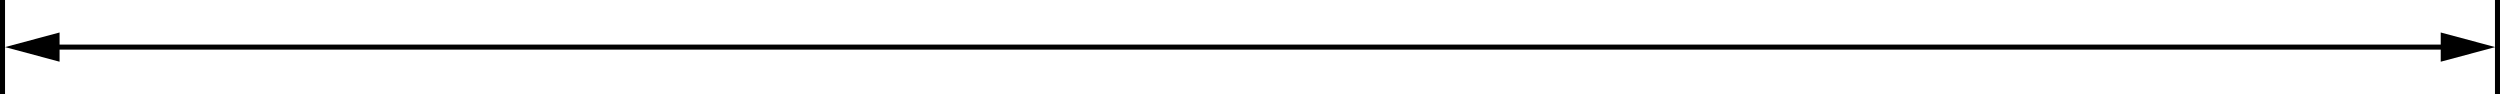 <?xml version="1.0" encoding="UTF-8"?> <!-- Generator: Adobe Illustrator 24.1.2, SVG Export Plug-In . SVG Version: 6.00 Build 0) --> <svg xmlns="http://www.w3.org/2000/svg" xmlns:xlink="http://www.w3.org/1999/xlink" id="Слой_1" x="0px" y="0px" viewBox="0 0 993.72 37.45" style="enable-background:new 0 0 993.72 37.45;" xml:space="preserve"> <style type="text/css"> .st0{fill:none;stroke:#000000;stroke-width:2;stroke-miterlimit:10;} </style> <g> <g> <g> <line class="st0" x1="974.12" y1="18.72" x2="19.72" y2="18.72"></line> <g> <polygon points="970.16,12.91 991.84,18.72 970.16,24.53 "></polygon> </g> <g> <polygon points="23.68,12.91 2,18.72 23.68,24.53 "></polygon> </g> </g> </g> <line class="st0" x1="992.72" y1="0" x2="992.72" y2="37.45"></line> <line class="st0" x1="1" y1="0" x2="1" y2="37.45"></line> </g> </svg> 